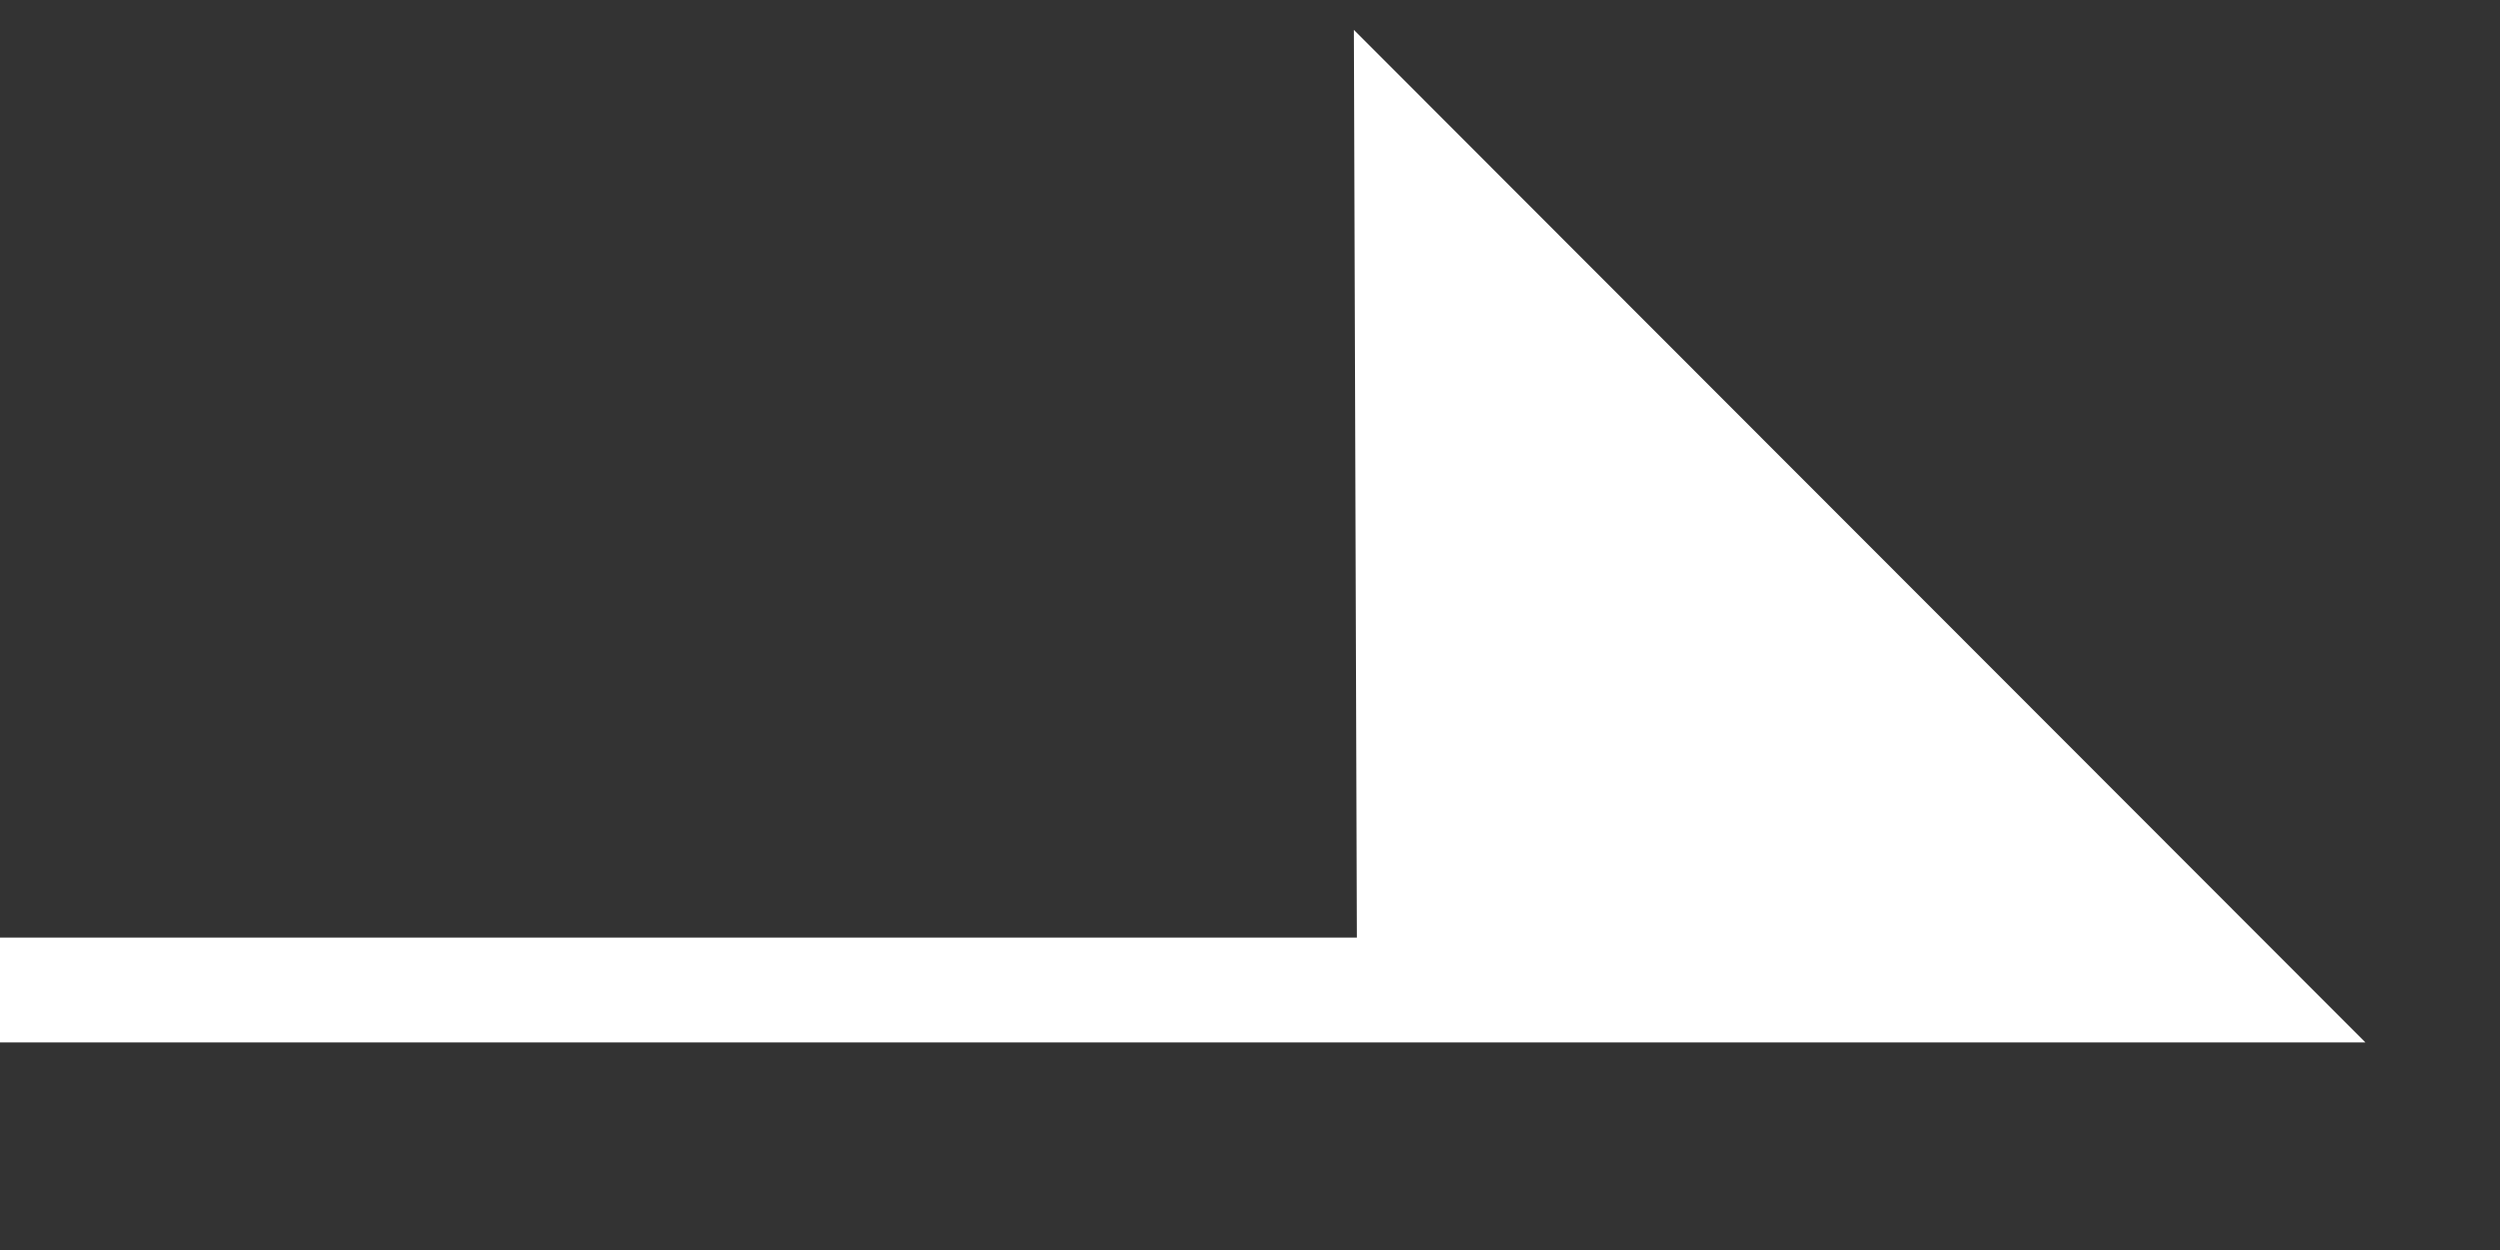 <svg id="icon_arrow" xmlns="http://www.w3.org/2000/svg" width="20" height="10" viewBox="0 0 20 10">
  <rect x="0" y="0" width="20" height="10" fill="#333333" stroke="none"/>
  <rect id="area" width="20" height="10" opacity="0"/>
  <path id="icon" d="M10.858,8.1H0V7.262H10.855L10.831,0l8.092,8.1Z" transform="translate(0 0.239)" fill="#fff"/>
</svg>
